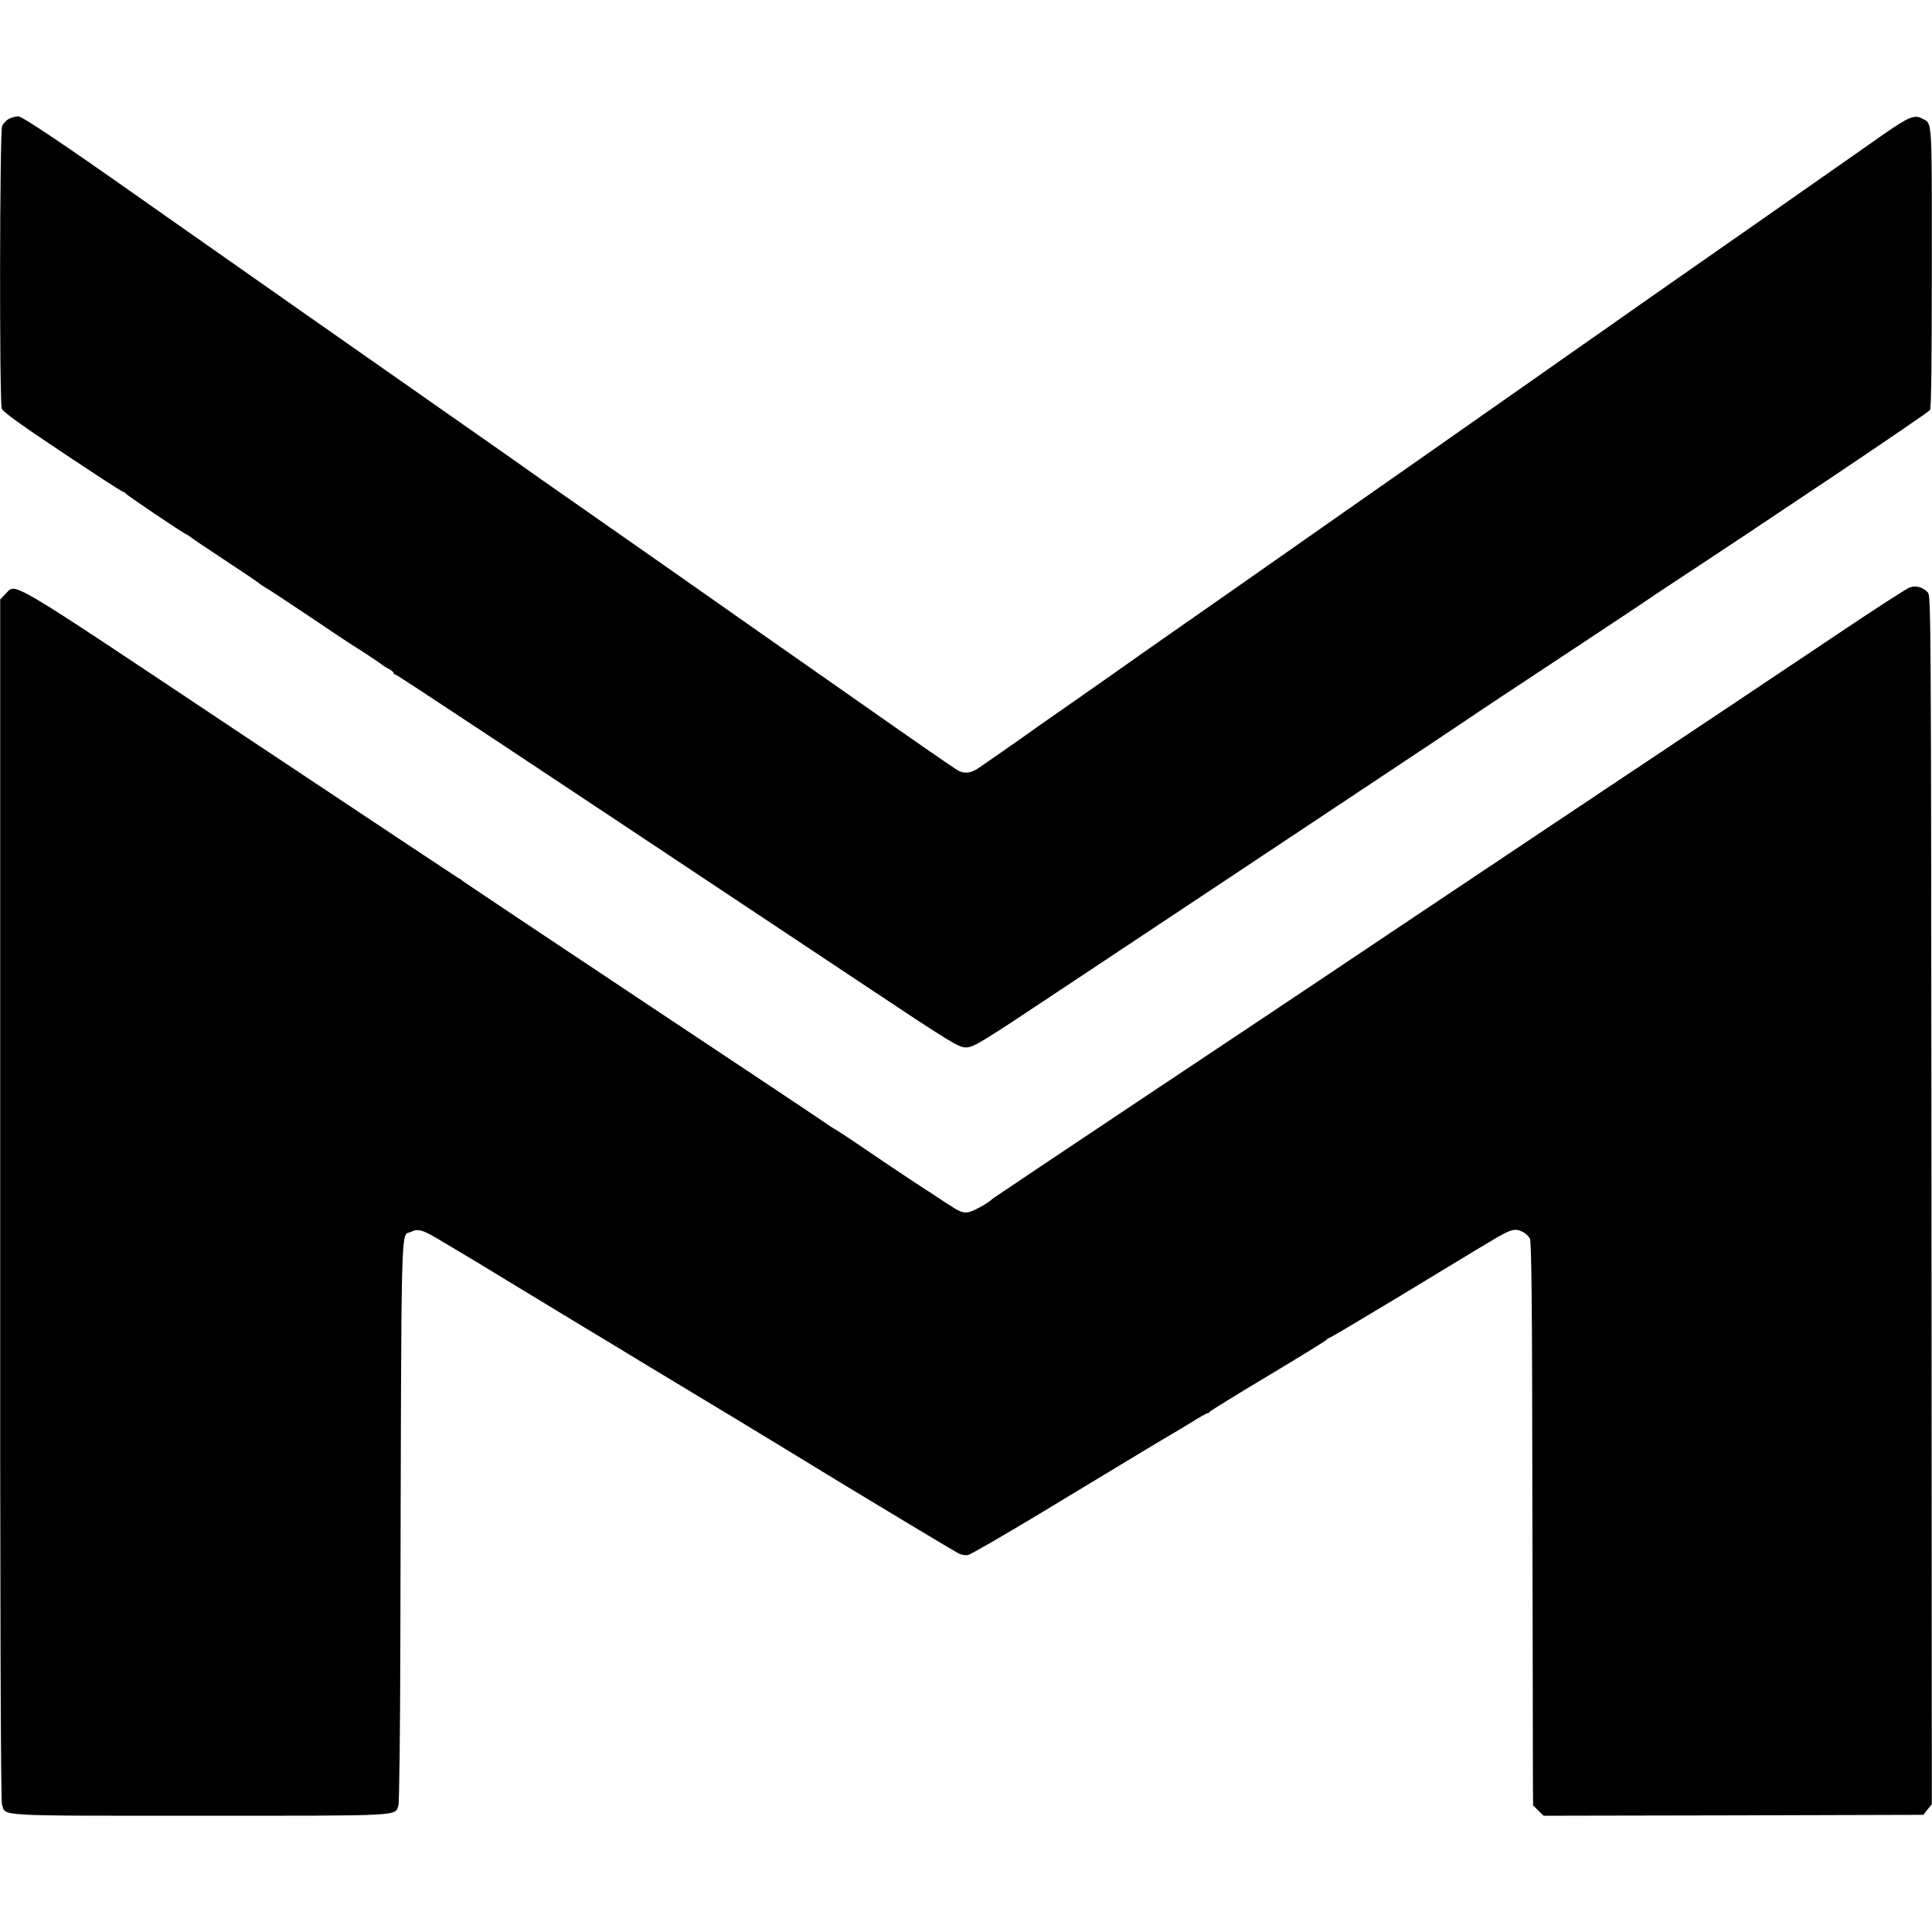 <?xml version="1.0" standalone="no"?>
<!DOCTYPE svg PUBLIC "-//W3C//DTD SVG 20010904//EN"
 "http://www.w3.org/TR/2001/REC-SVG-20010904/DTD/svg10.dtd">
<svg version="1.0" xmlns="http://www.w3.org/2000/svg"
 width="1080pt" height="1080pt" viewBox="0 0 1080 1080"
 preserveAspectRatio="xMidYMid meet">
<g transform="translate(0,1080) scale(0.1,-0.1)"
fill="#000000" stroke="none">
<path d="M49 10135 c-14 -7 -30 -25 -37 -39 -14 -32 -16 -1544 -2 -1581 6 -17
116 -96 340 -245 181 -121 334 -220 339 -220 5 0 11 -4 13 -8 3 -8 321 -222
343 -231 5 -2 14 -8 20 -13 5 -5 91 -63 190 -128 99 -65 186 -124 193 -130 7
-7 23 -17 35 -24 12 -6 123 -79 245 -161 123 -83 231 -155 240 -160 49 -30
168 -109 172 -114 3 -3 17 -12 33 -20 15 -8 27 -18 27 -23 0 -4 4 -8 9 -8 9 0
629 -411 2611 -1729 505 -336 538 -356 580 -356 42 0 74 19 550 336 278 185
894 594 1370 910 476 316 912 606 968 645 57 38 111 74 119 79 113 74 811 536
818 542 6 4 28 20 50 34 607 399 1506 1002 1514 1017 7 12 10 284 10 800 0
856 4 799 -58 831 -39 21 -77 5 -219 -95 -319 -223 -912 -639 -972 -680 -36
-25 -119 -83 -185 -129 -66 -46 -156 -109 -200 -140 -44 -31 -114 -80 -155
-109 -41 -29 -145 -101 -230 -161 -85 -60 -177 -124 -205 -144 -27 -19 -286
-200 -575 -403 -289 -202 -532 -372 -540 -378 -71 -50 -492 -345 -555 -389
-122 -85 -596 -416 -630 -441 -16 -12 -127 -89 -245 -172 -118 -82 -224 -156
-235 -164 -39 -29 -291 -205 -327 -229 -41 -27 -77 -31 -111 -13 -18 9 -292
199 -602 417 -27 19 -261 183 -520 364 -258 181 -497 349 -530 372 -72 50
-544 380 -565 395 -38 26 -187 131 -202 142 -10 7 -62 44 -115 81 -401 280
-1872 1311 -2036 1427 -445 314 -664 460 -686 460 -14 -1 -38 -7 -52 -15z"/>
<path d="M10675 7516 c-17 -6 -192 -119 -390 -252 -198 -133 -927 -620 -1620
-1082 -693 -463 -1269 -848 -1280 -856 -11 -8 -427 -285 -925 -617 -498 -332
-907 -606 -910 -609 -26 -26 -111 -73 -140 -77 -30 -4 -48 4 -130 58 -52 35
-103 68 -113 74 -17 10 -240 159 -394 264 -46 31 -92 61 -102 67 -11 5 -30 18
-43 27 -13 10 -473 317 -1023 682 -550 366 -1008 672 -1018 680 -9 8 -19 15
-22 15 -2 0 -551 365 -1220 810 -1332 888 -1253 841 -1314 780 l-30 -31 0
-3352 c-1 -2271 3 -3362 10 -3384 22 -67 -52 -63 1104 -63 1143 0 1092 -3
1112 57 5 16 10 407 11 928 6 2451 1 2249 60 2279 40 20 66 12 179 -57 57 -34
111 -66 121 -72 9 -5 158 -95 330 -200 172 -104 325 -197 340 -206 15 -9 178
-107 362 -219 184 -111 351 -212 371 -224 27 -15 593 -360 719 -437 156 -95
617 -372 637 -382 16 -8 39 -13 53 -10 14 2 190 104 393 226 590 357 704 425
752 453 11 6 57 34 103 62 46 29 87 52 92 52 5 0 10 3 12 8 2 4 149 95 328
202 179 107 327 198 328 203 2 4 7 7 11 7 5 0 176 102 382 226 206 125 401
243 434 263 33 20 68 40 77 46 124 75 145 81 190 59 15 -8 33 -24 40 -37 9
-17 13 -341 14 -1447 2 -784 3 -1492 3 -1573 l1 -149 29 -29 30 -29 1061 2
1062 3 23 30 24 29 -2 3377 c-2 3268 -3 3378 -20 3397 -28 30 -67 41 -102 28z"/>
</g>
</svg>
